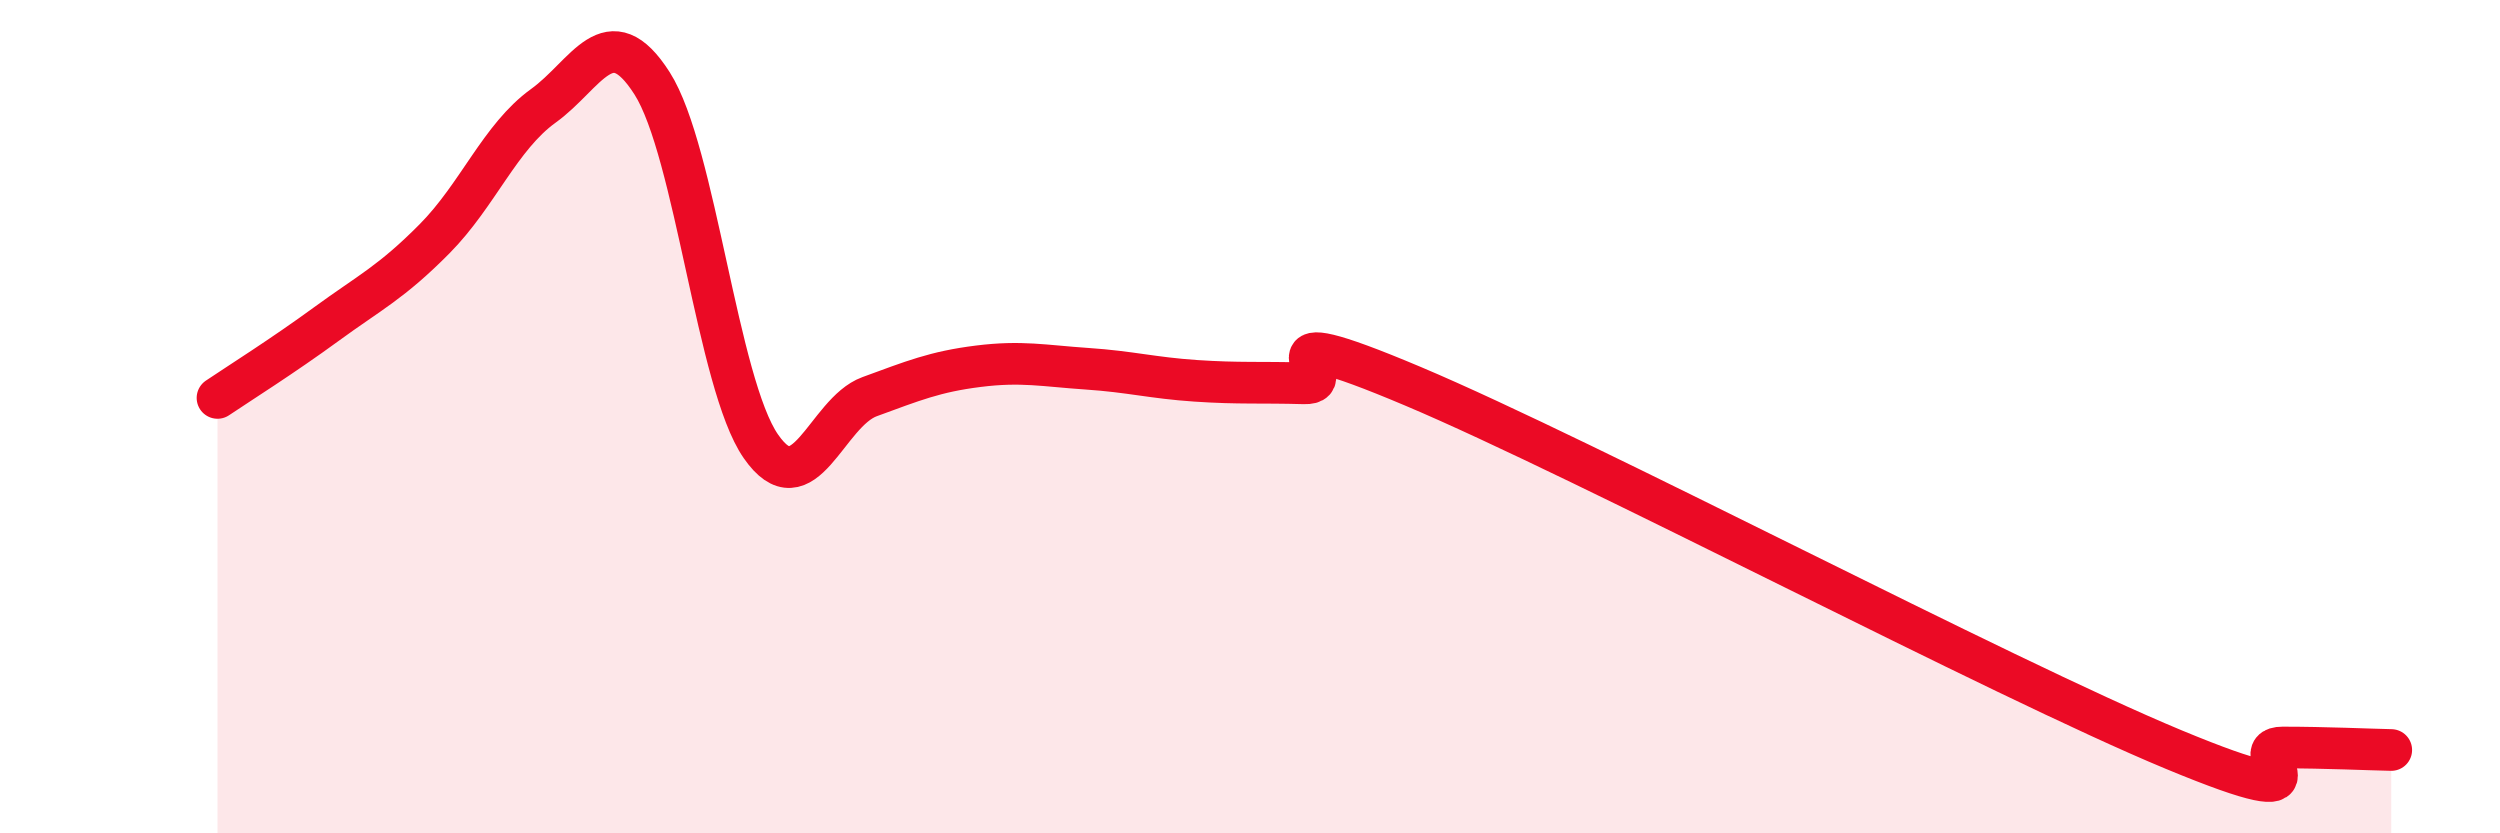 
    <svg width="60" height="20" viewBox="0 0 60 20" xmlns="http://www.w3.org/2000/svg">
      <path
        d="M 5.22,9.55 C 5.74,9.2 6.79,8.54 7.83,7.78 C 8.87,7.02 9.39,6.78 10.43,5.73 C 11.47,4.68 12,3.29 13.04,2.54 C 14.08,1.79 14.61,0.37 15.65,2 C 16.69,3.63 17.22,9.21 18.26,10.71 C 19.3,12.21 19.83,9.9 20.87,9.52 C 21.91,9.14 22.44,8.92 23.48,8.79 C 24.52,8.66 25.05,8.78 26.09,8.85 C 27.13,8.92 27.66,9.07 28.7,9.14 C 29.74,9.21 30.26,9.17 31.3,9.2 C 32.34,9.23 29.74,7.51 33.91,9.27 C 38.08,11.03 48,16.26 52.17,17.99 C 56.34,19.72 53.74,17.94 54.78,17.94 C 55.82,17.94 56.87,17.99 57.39,18L57.39 20L5.22 20Z"
        fill="#EB0A25"
        opacity="0.1"
        stroke-linecap="round"
        stroke-linejoin="round"
      />
      <path
        d="M 5.22,9.55 C 5.74,9.2 6.79,8.54 7.83,7.78 C 8.87,7.02 9.39,6.78 10.43,5.73 C 11.47,4.68 12,3.29 13.04,2.54 C 14.08,1.79 14.61,0.37 15.65,2 C 16.69,3.63 17.22,9.21 18.26,10.71 C 19.3,12.21 19.83,9.9 20.87,9.52 C 21.91,9.14 22.44,8.92 23.48,8.79 C 24.52,8.66 25.05,8.78 26.09,8.85 C 27.13,8.92 27.66,9.07 28.7,9.14 C 29.74,9.21 30.26,9.17 31.3,9.2 C 32.34,9.23 29.74,7.51 33.91,9.27 C 38.08,11.03 48,16.26 52.17,17.99 C 56.34,19.72 53.74,17.94 54.78,17.94 C 55.82,17.94 56.87,17.99 57.39,18"
        stroke="#EB0A25"
        stroke-width="1"
        fill="none"
        stroke-linecap="round"
        stroke-linejoin="round"
      />
    </svg>
  